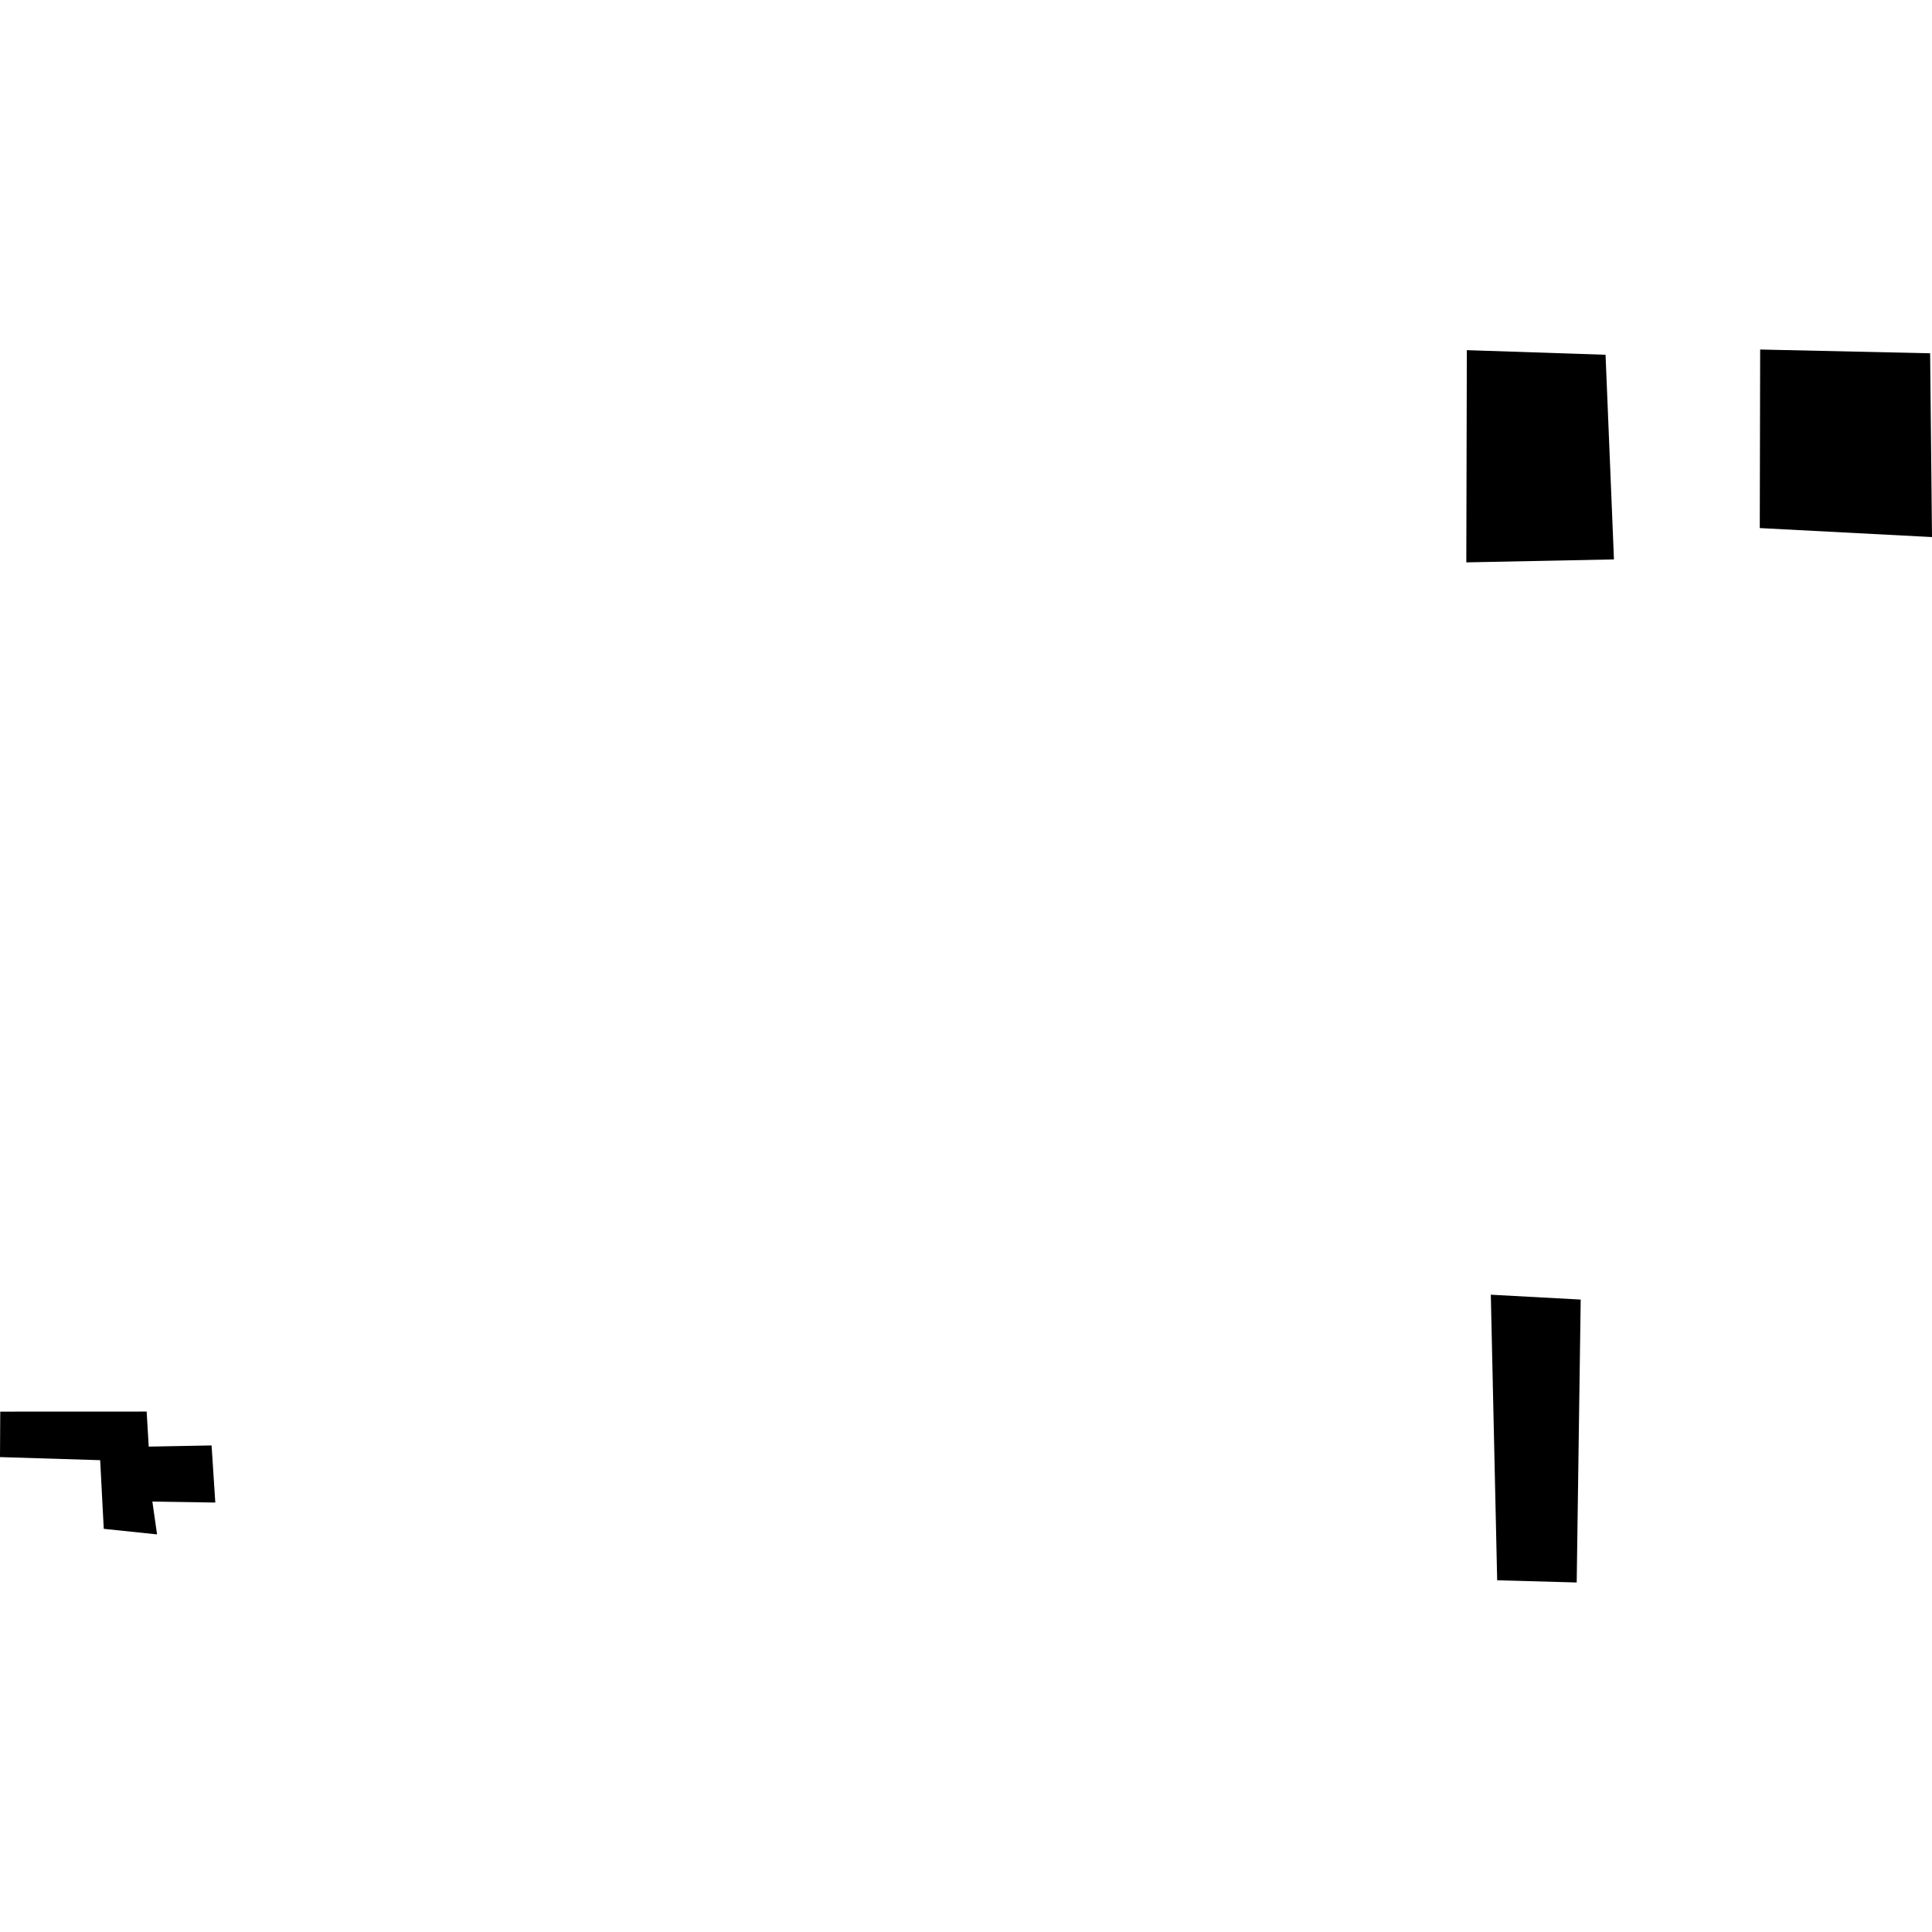 <?xml version="1.0" encoding="utf-8" standalone="no"?>
<!DOCTYPE svg PUBLIC "-//W3C//DTD SVG 1.1//EN"
  "http://www.w3.org/Graphics/SVG/1.1/DTD/svg11.dtd">
<!-- Created with matplotlib (https://matplotlib.org/) -->
<svg height="288pt" version="1.1" viewBox="0 0 288 288" width="288pt" xmlns="http://www.w3.org/2000/svg" xmlns:xlink="http://www.w3.org/1999/xlink">
 <defs>
  <style type="text/css">
*{stroke-linecap:butt;stroke-linejoin:round;}
  </style>
 </defs>
 <g id="figure_1">
  <g id="patch_1">
   <path d="M 0 288 
L 288 288 
L 288 0 
L 0 0 
z
" style="fill:none;opacity:0;"/>
  </g>
  <g id="axes_1">
   <g id="PatchCollection_1">
    <path clip-path="url(#p86d8eacc02)" d="M 222.233 193 
L 235.632 193.726 
L 235.036 235.897 
L 223.181 235.57 
L 222.233 193 
"/>
    <path clip-path="url(#p86d8eacc02)" d="M 0.038 210.429 
L 0 217.206 
L 14.932 217.667 
L 15.467 227.901 
L 23.411 228.729 
L 22.714 223.837 
L 32.094 223.983 
L 31.54 215.469 
L 22.169 215.644 
L 21.862 210.42 
L 0.038 210.429 
"/>
    <path clip-path="url(#p86d8eacc02)" d="M 262.384 52.103 
L 287.722 52.664 
L 288 80.06 
L 262.326 78.72 
L 262.384 52.103 
"/>
    <path clip-path="url(#p86d8eacc02)" d="M 218.659 52.197 
L 239.336 52.886 
L 240.589 83.39 
L 218.58 83.831 
L 218.659 52.197 
"/>
   </g>
  </g>
 </g>
 <defs>
  <clipPath id="p86d8eacc02">
   <rect height="183.794" width="288" x="0" y="52.103"/>
  </clipPath>
 </defs>
</svg>
